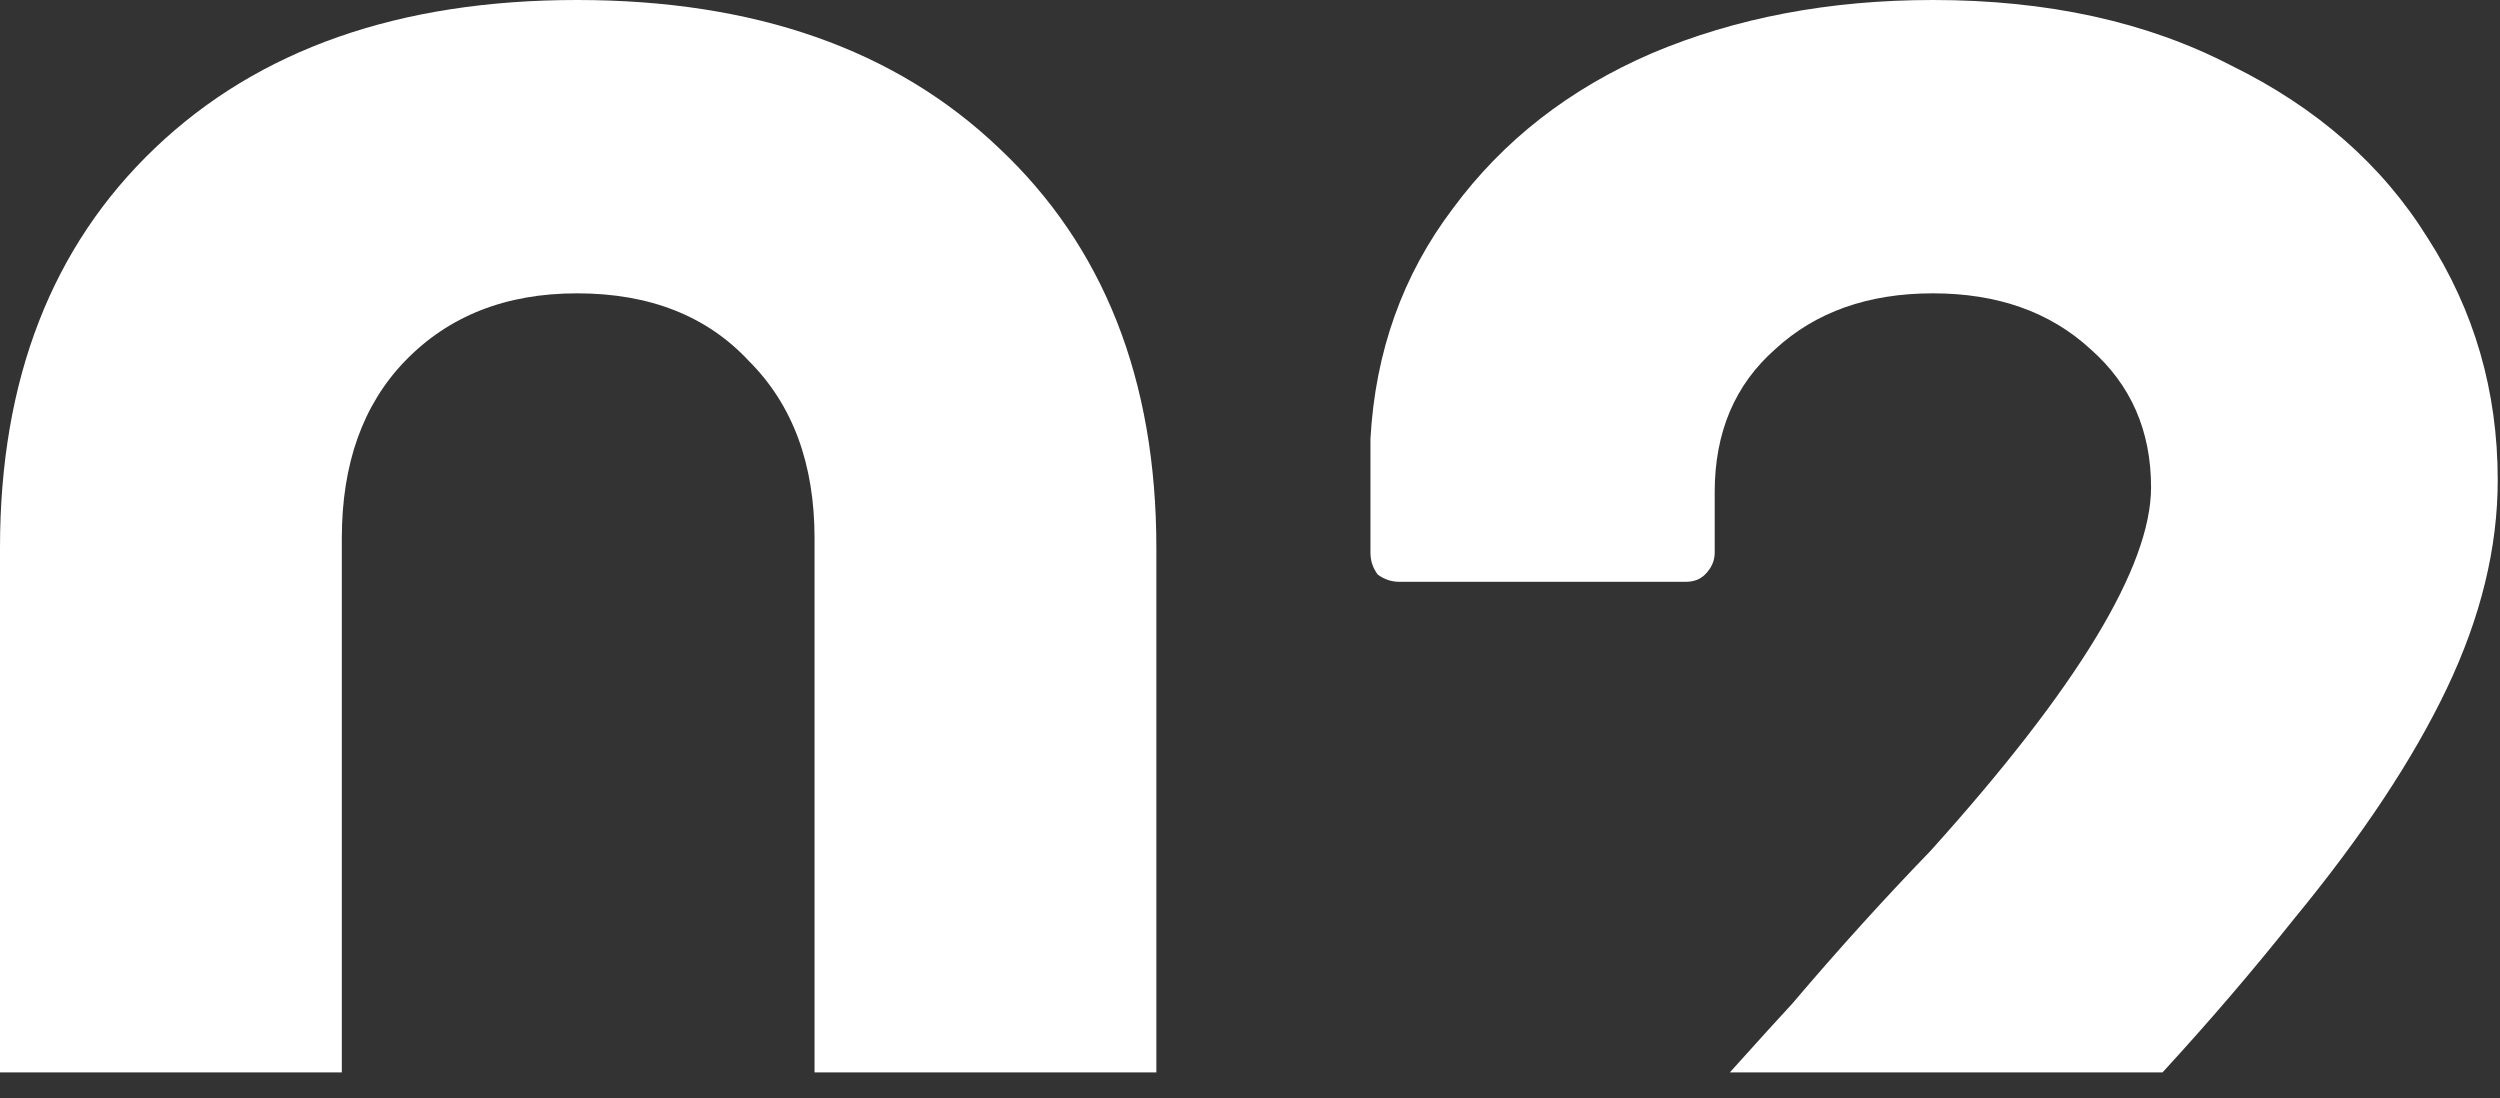<svg width="66" height="29" viewBox="0 0 66 29" fill="none" xmlns="http://www.w3.org/2000/svg">
<rect x="0" y="0" width="66" height="29" fill="#333333" stroke="none"/>
<path fill-rule="evenodd" clip-rule="evenodd" d="M57.09 28.312C58.32 26.974 59.478 25.622 60.564 24.256C62.356 22.08 63.7 20.053 64.596 18.176C65.492 16.299 65.94 14.464 65.94 12.672C65.94 10.325 65.321 8.192 64.084 6.272C62.889 4.352 61.161 2.837 58.9 1.728C56.681 0.576 54.057 0 51.028 0C48.297 0 45.823 0.469 43.604 1.408C41.428 2.347 39.679 3.712 38.356 5.504C37.033 7.253 36.308 9.28 36.18 11.584V14.592C36.18 14.805 36.244 14.997 36.372 15.168C36.543 15.296 36.735 15.36 36.948 15.36H44.5C44.713 15.36 44.884 15.296 45.012 15.168C45.183 14.997 45.268 14.805 45.268 14.592V12.992C45.268 11.413 45.801 10.155 46.868 9.216C47.935 8.235 49.321 7.744 51.028 7.744C52.735 7.744 54.121 8.235 55.188 9.216C56.255 10.155 56.788 11.371 56.788 12.864C56.788 14.955 54.847 18.155 50.964 22.464C49.727 23.744 48.511 25.088 47.316 26.496C47.011 26.824 46.461 27.43 45.667 28.312H57.09Z" fill="white"/>
<path fill-rule="evenodd" clip-rule="evenodd" d="M30.528 28.312V14.464C30.528 10.027 29.141 6.507 26.368 3.904C23.637 1.301 19.925 0 15.232 0C10.539 0 6.827 1.301 4.096 3.904C1.365 6.507 0 10.027 0 14.464V28.312H9.024V14.208C9.024 12.245 9.579 10.688 10.688 9.536C11.84 8.341 13.355 7.744 15.232 7.744C17.152 7.744 18.667 8.341 19.776 9.536C20.928 10.688 21.504 12.245 21.504 14.208V28.312H30.528Z" fill="white"/>
</svg>
